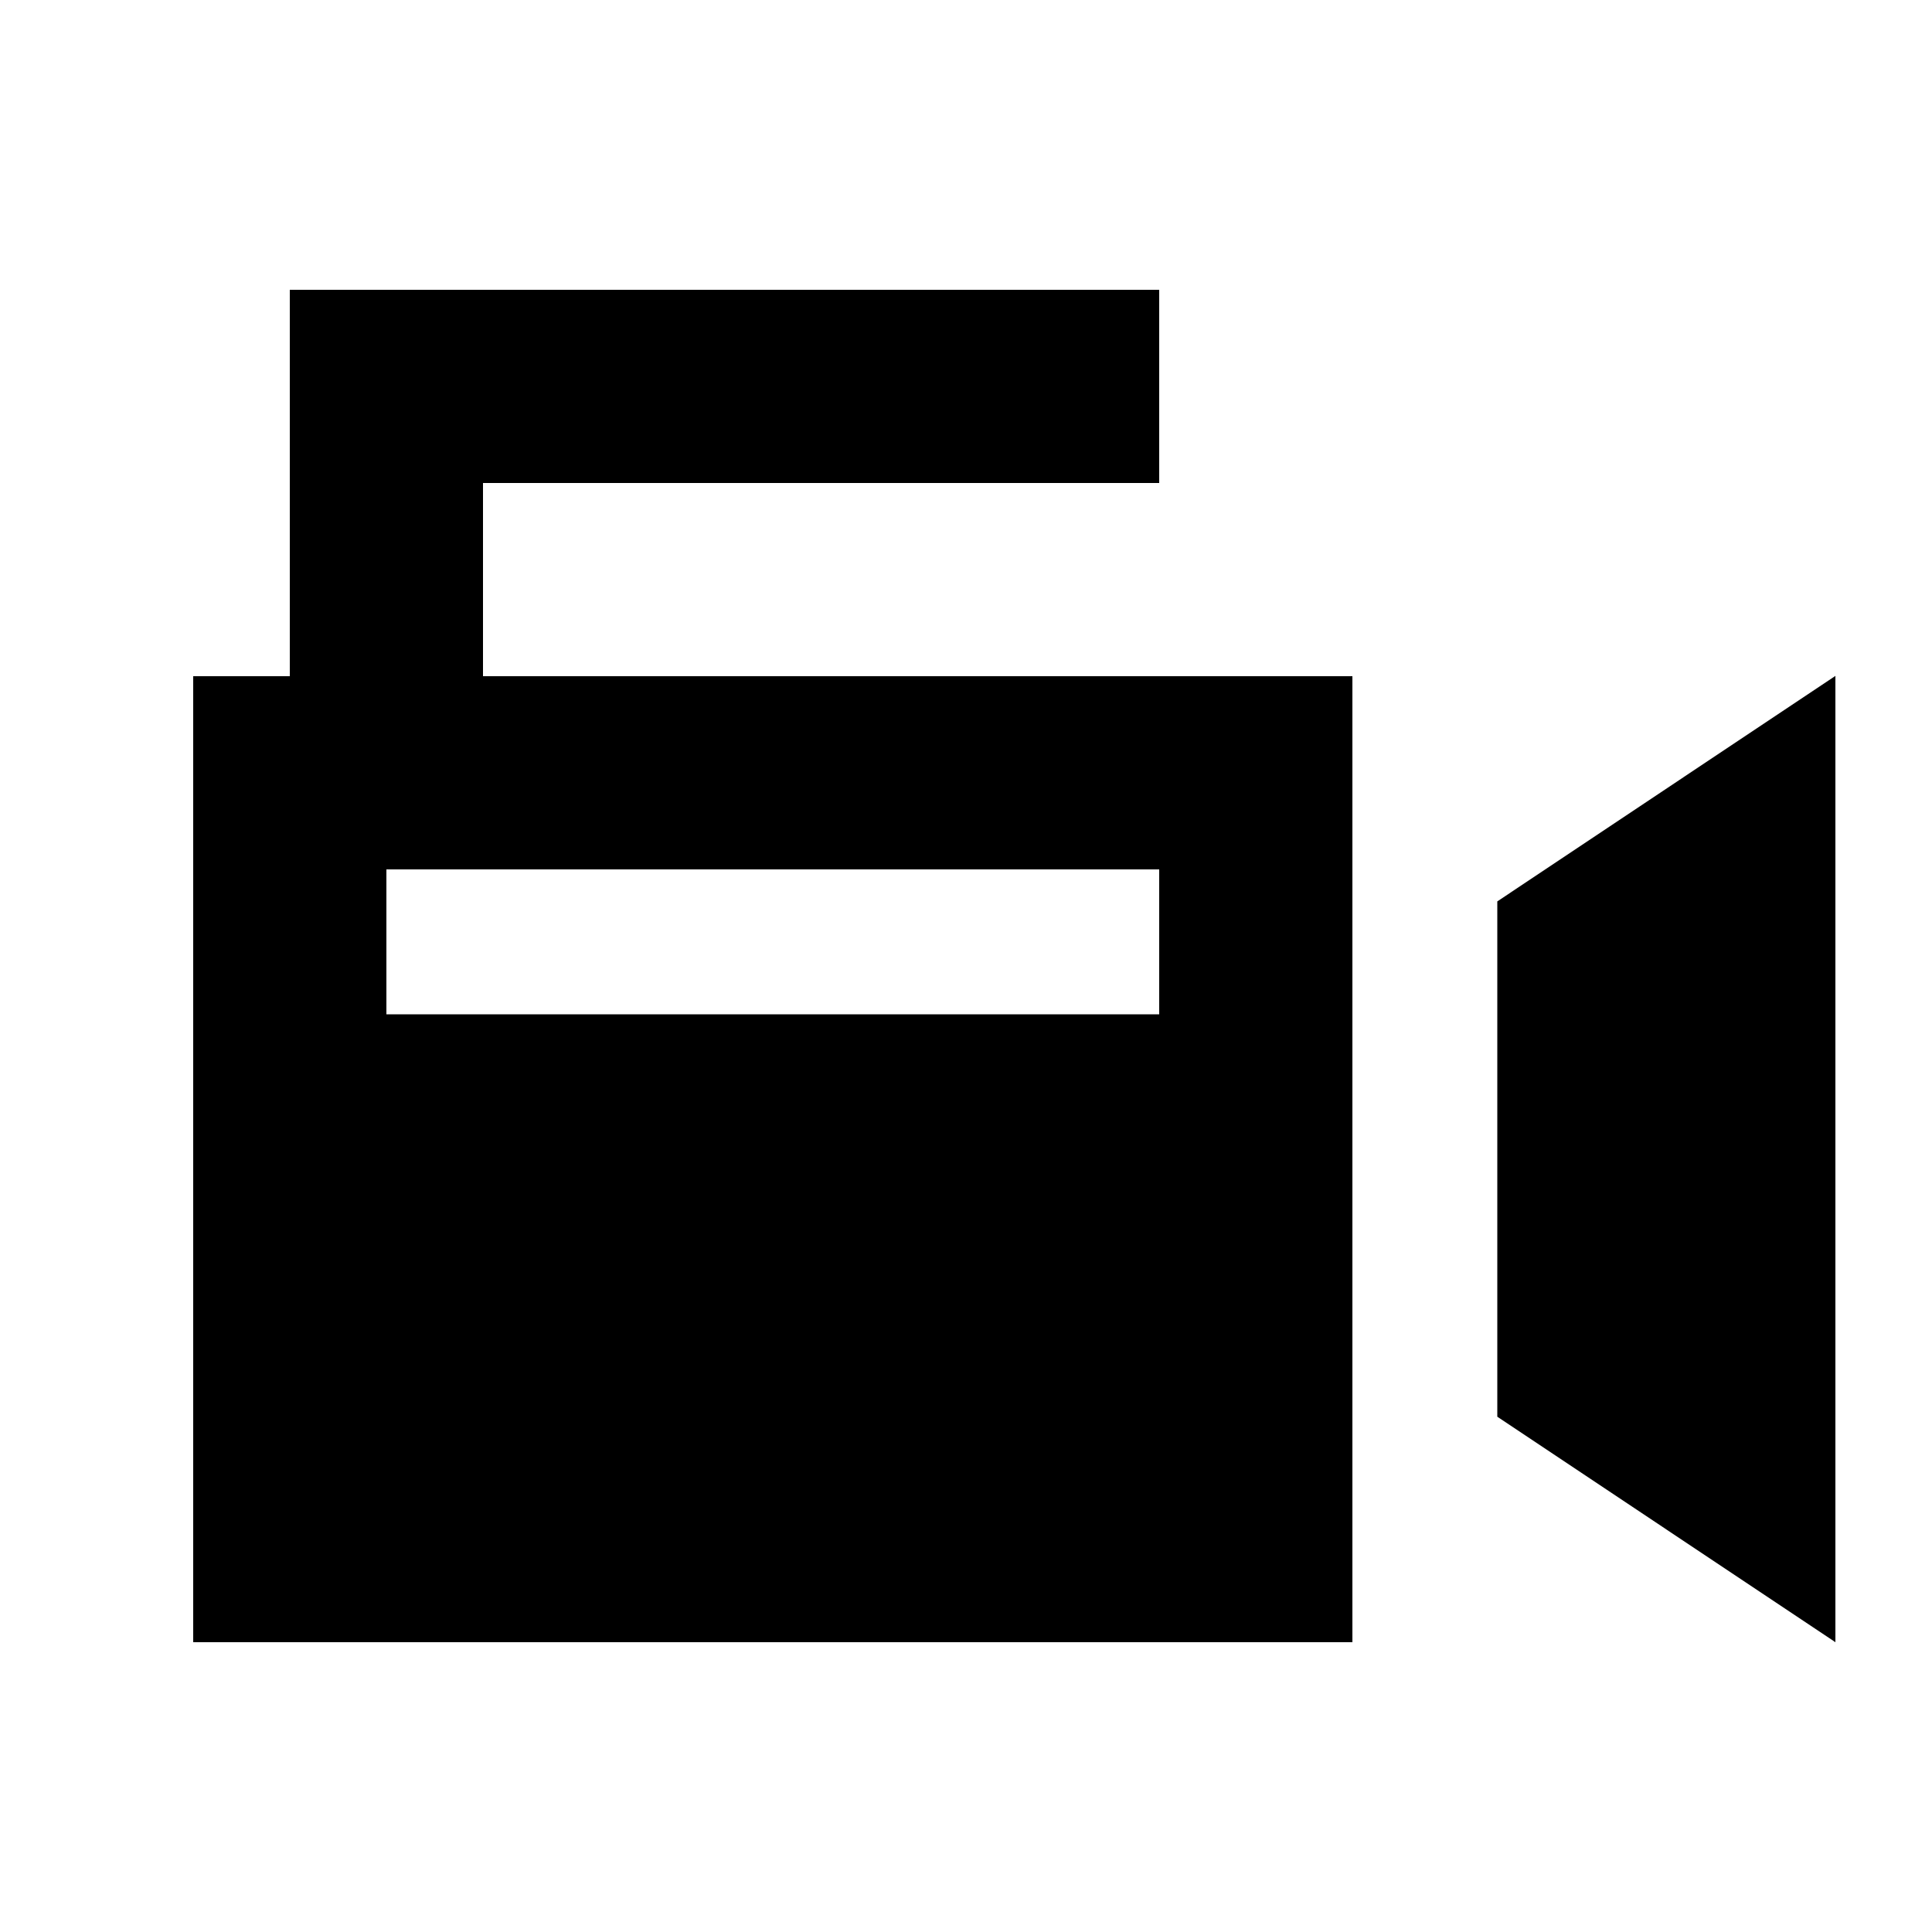 <svg xmlns="http://www.w3.org/2000/svg" viewBox="0 0 640 640"><!--! Font Awesome Pro 7.1.0 by @fontawesome - https://fontawesome.com License - https://fontawesome.com/license (Commercial License) Copyright 2025 Fonticons, Inc. --><path fill="currentColor" d="M96 96L384 96L384 160L160 160L160 224L448 224L448 544L64 544L64 224L96 224L96 96zM608 544L496 469.3L496 298.6L608 223.9L608 543.9zM152 288L128 288L128 336L384 336L384 288L152 288z"/></svg>